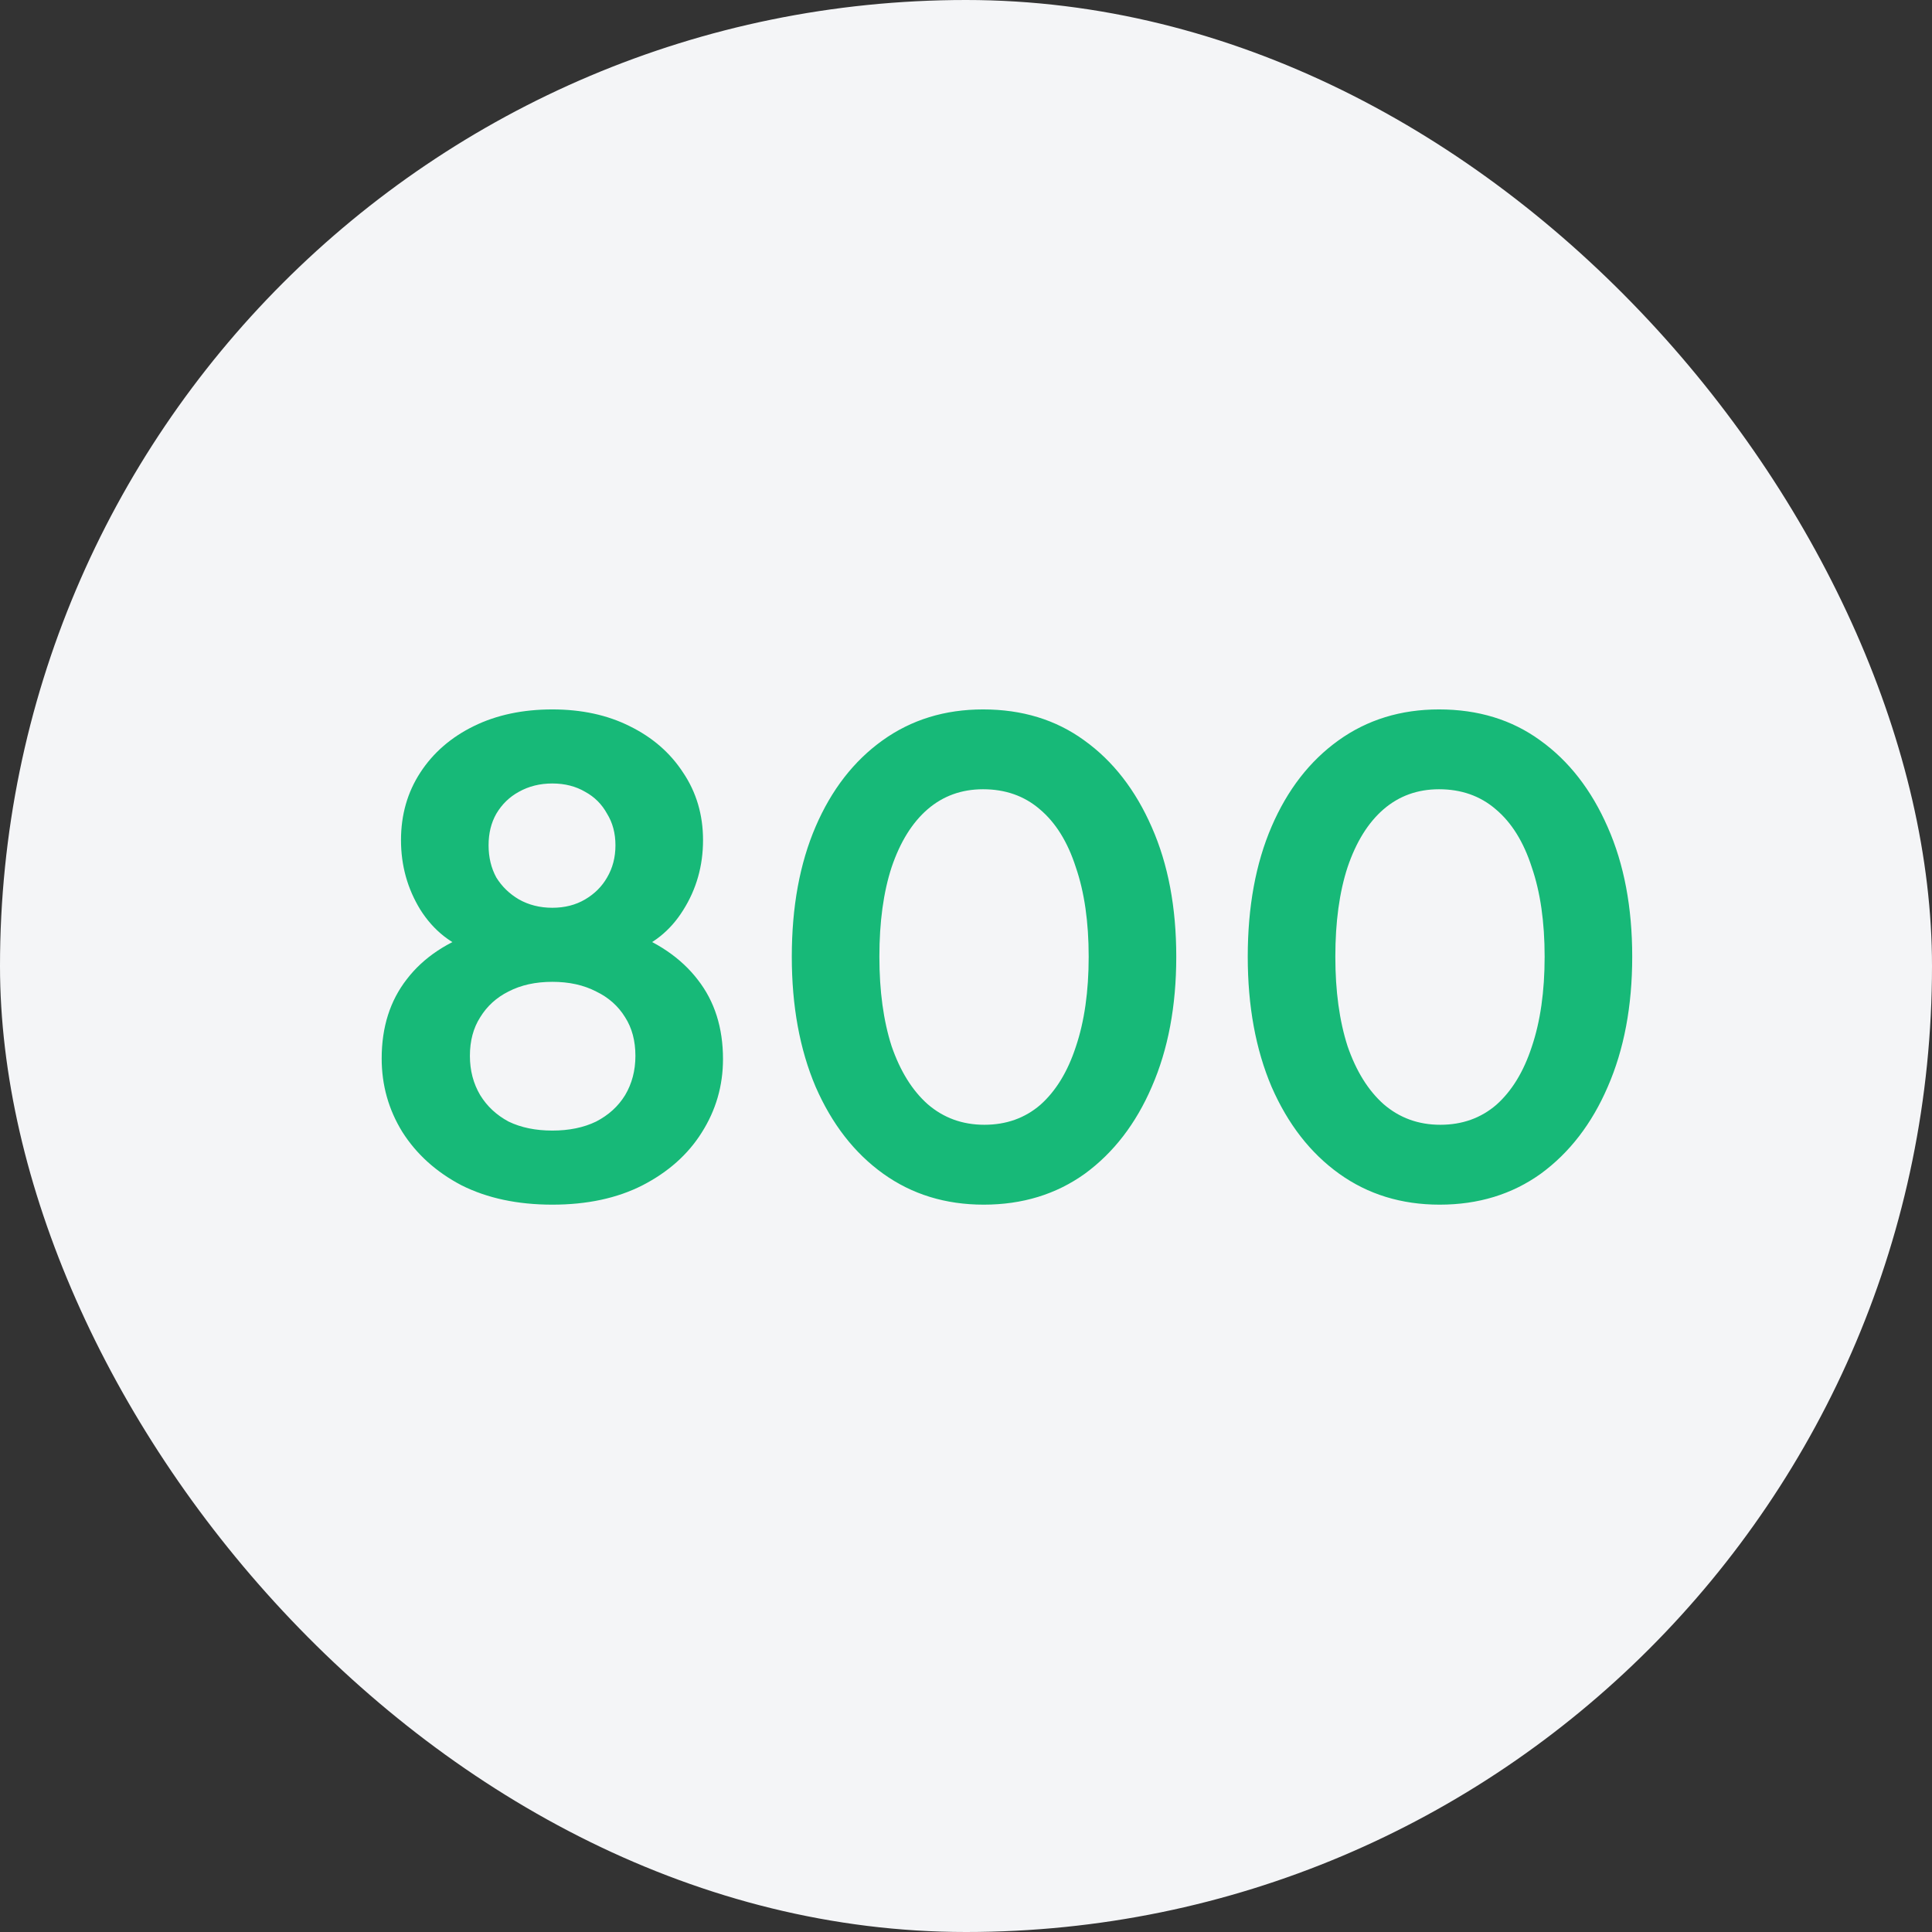 <svg width="72" height="72" viewBox="0 0 72 72" fill="none" xmlns="http://www.w3.org/2000/svg">
<rect x="0" y="0" width="72" height="72" fill="#333333" stroke="none"/>
<rect width="72" height="72" rx="36" fill="#F4F5F7"/>
<path d="M20.584 44.894C19.288 44.894 18.16 44.654 17.2 44.173C16.256 43.678 15.52 43.014 14.992 42.181C14.48 41.349 14.224 40.438 14.224 39.446C14.224 38.278 14.536 37.294 15.16 36.493C15.784 35.678 16.688 35.078 17.872 34.694L17.68 35.486C16.832 35.214 16.16 34.685 15.664 33.901C15.184 33.117 14.944 32.254 14.944 31.309C14.944 30.366 15.184 29.526 15.664 28.79C16.144 28.053 16.808 27.477 17.656 27.061C18.504 26.645 19.48 26.438 20.584 26.438C21.672 26.438 22.632 26.645 23.464 27.061C24.312 27.477 24.976 28.053 25.456 28.79C25.952 29.526 26.2 30.366 26.2 31.309C26.2 32.27 25.952 33.142 25.456 33.925C24.976 34.694 24.312 35.221 23.464 35.51L23.296 34.669C24.48 35.086 25.384 35.702 26.008 36.517C26.632 37.318 26.944 38.301 26.944 39.469C26.944 40.462 26.68 41.373 26.152 42.206C25.64 43.022 24.904 43.678 23.944 44.173C23 44.654 21.88 44.894 20.584 44.894ZM20.584 42.133C21.208 42.133 21.752 42.022 22.216 41.797C22.68 41.557 23.04 41.23 23.296 40.813C23.552 40.382 23.68 39.894 23.68 39.349C23.68 38.789 23.552 38.309 23.296 37.91C23.04 37.493 22.68 37.173 22.216 36.95C21.752 36.709 21.208 36.59 20.584 36.59C19.96 36.59 19.416 36.709 18.952 36.95C18.504 37.173 18.152 37.493 17.896 37.91C17.64 38.309 17.512 38.789 17.512 39.349C17.512 39.894 17.64 40.382 17.896 40.813C18.152 41.23 18.504 41.557 18.952 41.797C19.416 42.022 19.96 42.133 20.584 42.133ZM20.584 33.83C21.048 33.83 21.456 33.725 21.808 33.517C22.16 33.309 22.432 33.038 22.624 32.702C22.832 32.349 22.936 31.95 22.936 31.502C22.936 31.053 22.832 30.662 22.624 30.326C22.432 29.974 22.16 29.701 21.808 29.509C21.456 29.302 21.048 29.198 20.584 29.198C20.12 29.198 19.704 29.302 19.336 29.509C18.984 29.701 18.704 29.974 18.496 30.326C18.304 30.662 18.208 31.053 18.208 31.502C18.208 31.95 18.304 32.349 18.496 32.702C18.704 33.038 18.984 33.309 19.336 33.517C19.704 33.725 20.12 33.83 20.584 33.83ZM36.66 44.894C35.236 44.894 33.988 44.51 32.916 43.742C31.844 42.974 31.004 41.894 30.396 40.502C29.804 39.109 29.508 37.493 29.508 35.654C29.508 33.797 29.804 32.181 30.396 30.805C30.988 29.43 31.82 28.358 32.892 27.59C33.964 26.822 35.212 26.438 36.636 26.438C38.092 26.438 39.348 26.822 40.404 27.59C41.476 28.358 42.316 29.438 42.924 30.829C43.532 32.206 43.836 33.813 43.836 35.654C43.836 37.493 43.532 39.109 42.924 40.502C42.332 41.877 41.5 42.958 40.428 43.742C39.356 44.51 38.1 44.894 36.66 44.894ZM36.684 41.917C37.5 41.917 38.196 41.669 38.772 41.173C39.348 40.661 39.788 39.941 40.092 39.014C40.412 38.069 40.572 36.95 40.572 35.654C40.572 34.358 40.412 33.245 40.092 32.318C39.788 31.373 39.34 30.654 38.748 30.157C38.172 29.662 37.468 29.413 36.636 29.413C35.836 29.413 35.148 29.662 34.572 30.157C33.996 30.654 33.548 31.373 33.228 32.318C32.924 33.245 32.772 34.358 32.772 35.654C32.772 36.934 32.924 38.045 33.228 38.989C33.548 39.917 33.996 40.638 34.572 41.15C35.164 41.661 35.868 41.917 36.684 41.917ZM53.652 44.894C52.228 44.894 50.98 44.51 49.908 43.742C48.836 42.974 47.996 41.894 47.388 40.502C46.796 39.109 46.5 37.493 46.5 35.654C46.5 33.797 46.796 32.181 47.388 30.805C47.98 29.43 48.812 28.358 49.884 27.59C50.956 26.822 52.204 26.438 53.628 26.438C55.084 26.438 56.34 26.822 57.396 27.59C58.468 28.358 59.308 29.438 59.916 30.829C60.524 32.206 60.828 33.813 60.828 35.654C60.828 37.493 60.524 39.109 59.916 40.502C59.324 41.877 58.492 42.958 57.42 43.742C56.348 44.51 55.092 44.894 53.652 44.894ZM53.676 41.917C54.492 41.917 55.188 41.669 55.764 41.173C56.34 40.661 56.78 39.941 57.084 39.014C57.404 38.069 57.564 36.95 57.564 35.654C57.564 34.358 57.404 33.245 57.084 32.318C56.78 31.373 56.332 30.654 55.74 30.157C55.164 29.662 54.46 29.413 53.628 29.413C52.828 29.413 52.14 29.662 51.564 30.157C50.988 30.654 50.54 31.373 50.22 32.318C49.916 33.245 49.764 34.358 49.764 35.654C49.764 36.934 49.916 38.045 50.22 38.989C50.54 39.917 50.988 40.638 51.564 41.15C52.156 41.661 52.86 41.917 53.676 41.917Z" fill="#17B978"/>
</svg>
